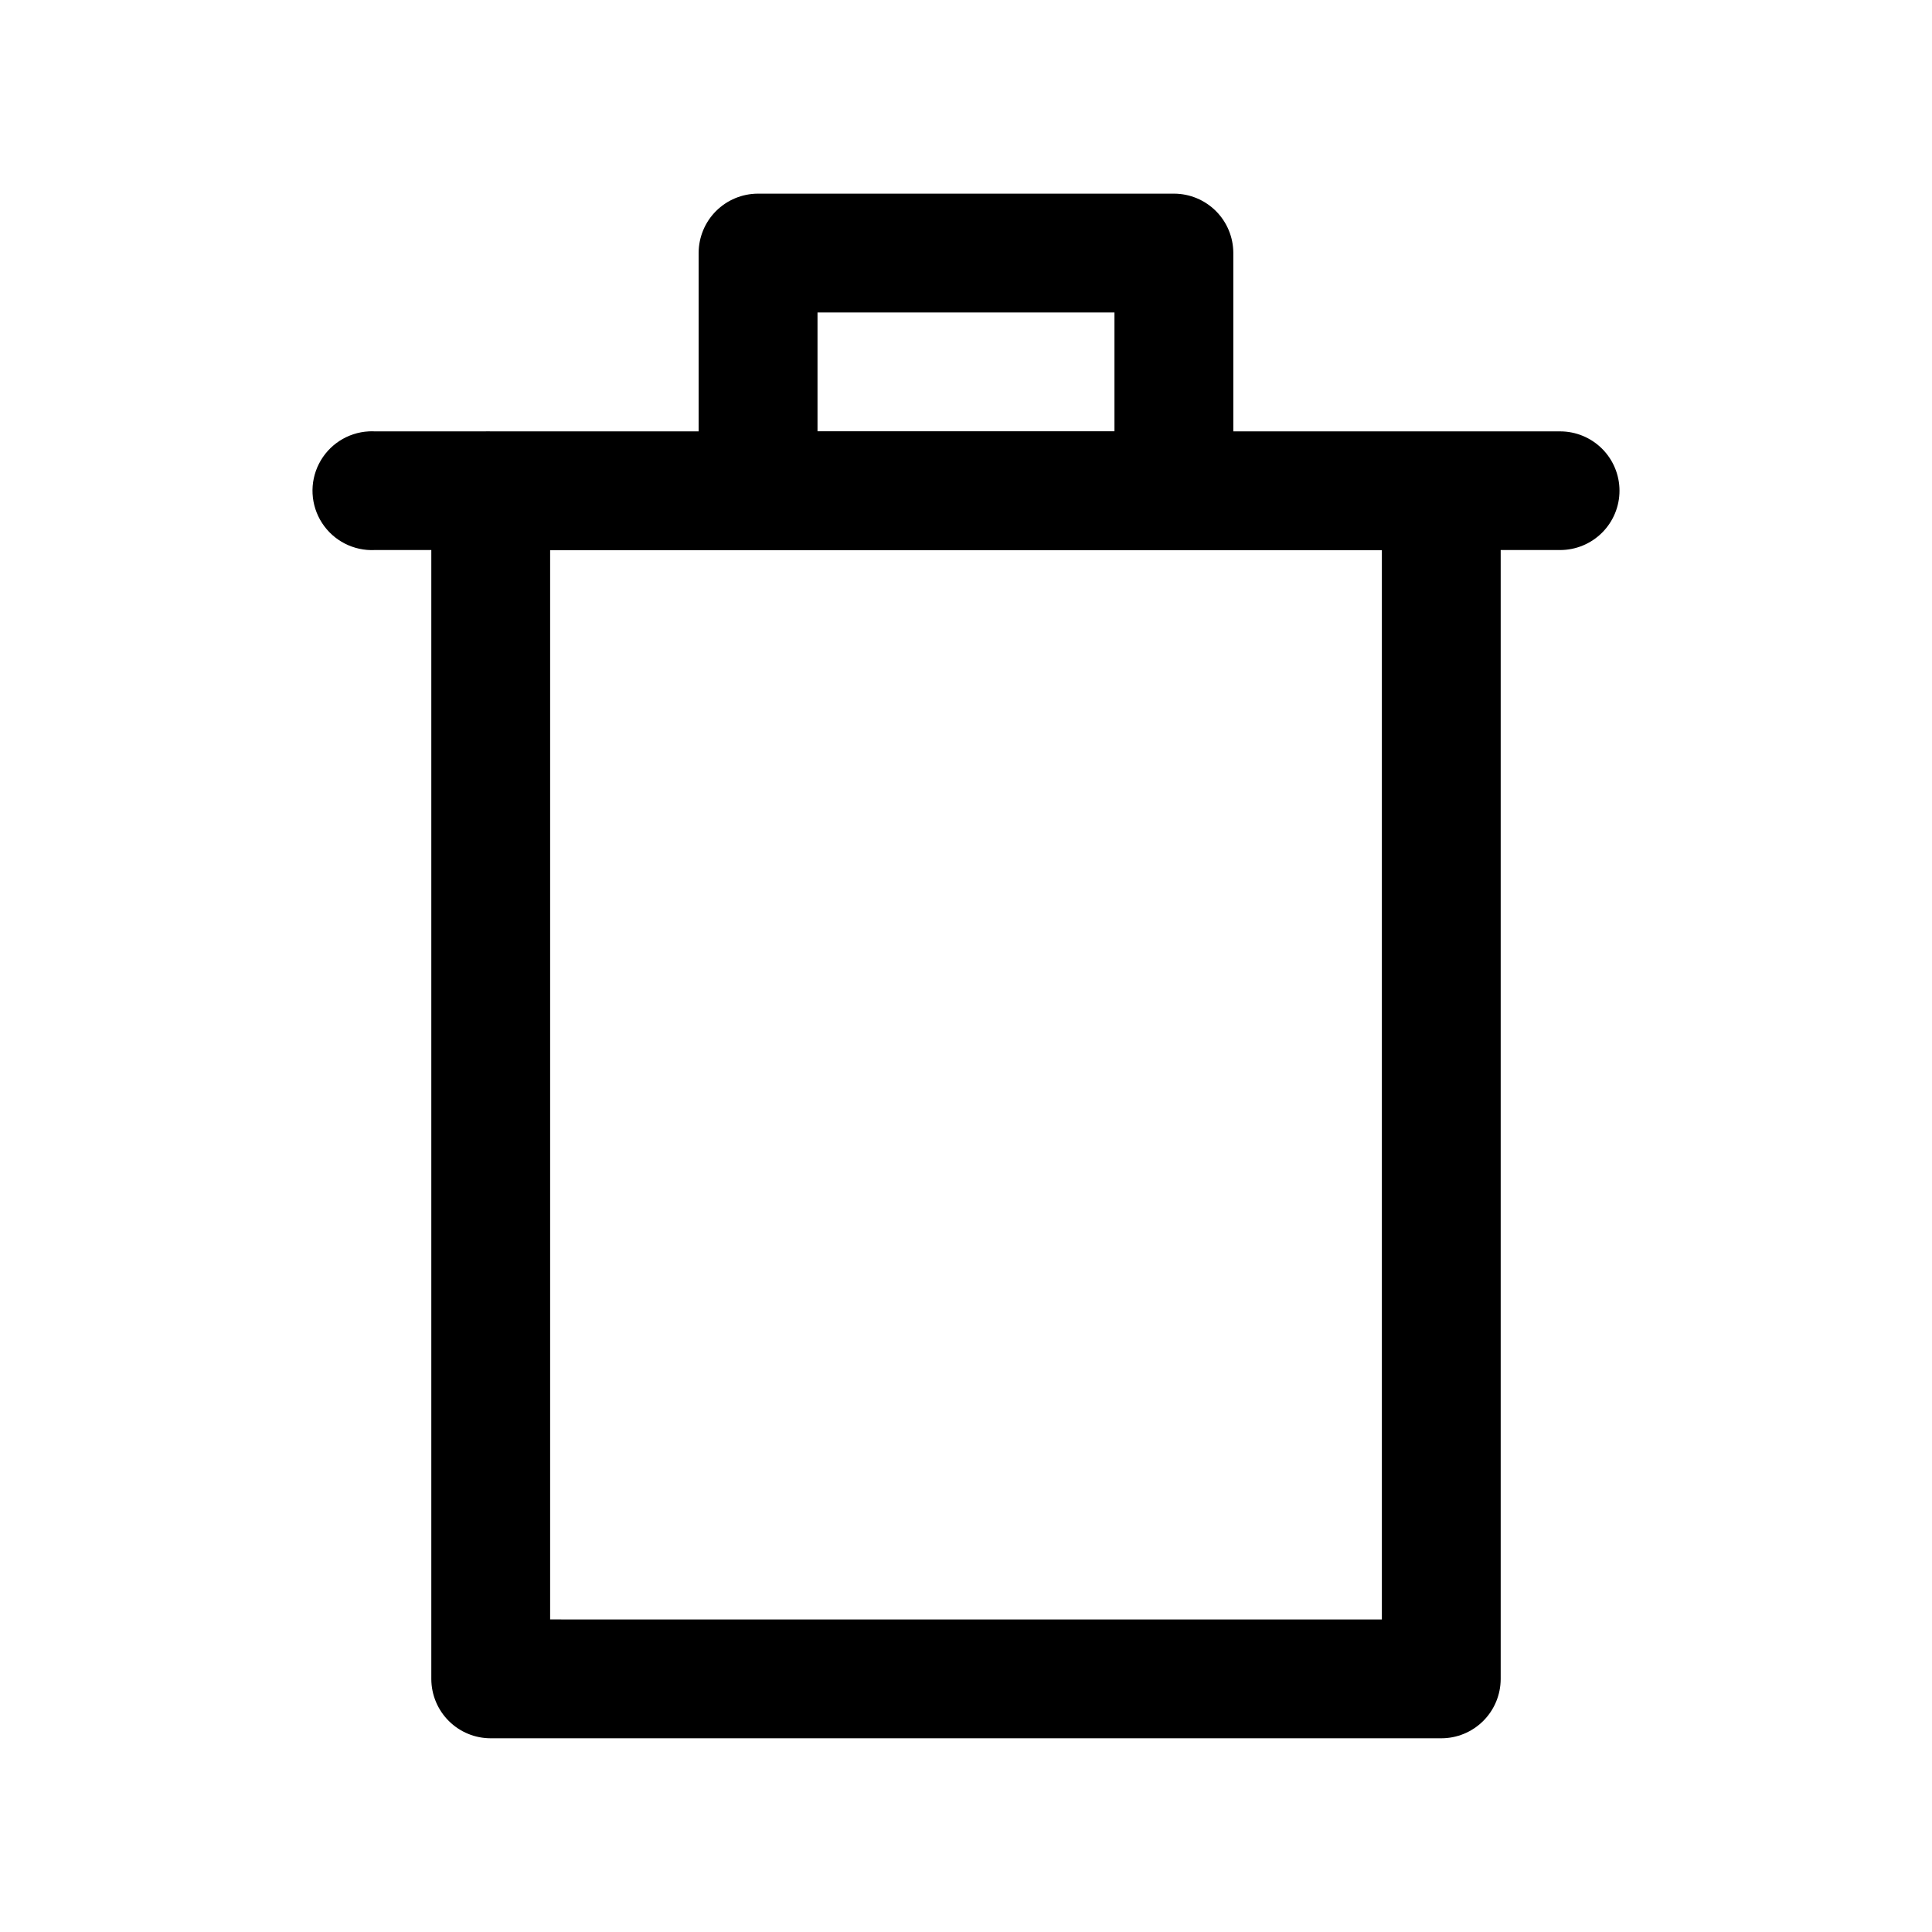<?xml version="1.0" encoding="UTF-8"?>
<!-- Uploaded to: ICON Repo, www.iconrepo.com, Generator: ICON Repo Mixer Tools -->
<svg fill="#000000" width="800px" height="800px" version="1.1" viewBox="144 144 512 512" xmlns="http://www.w3.org/2000/svg">
 <path d="m344.84 195.32c-4.16 0.016-8.141 1.672-11.082 4.609-2.938 2.938-4.598 6.922-4.609 11.074v62.977c-0.02 4.176 1.625 8.188 4.57 11.152 2.941 2.965 6.941 4.637 11.121 4.652h110.31c4.176-0.016 8.176-1.688 11.117-4.652 2.945-2.965 4.59-6.977 4.574-11.152v-62.977c-0.016-4.152-1.672-8.137-4.613-11.074s-6.922-4.594-11.078-4.609zm15.809 31.488h78.695v31.488h-78.695zm-118.93 31.512c-5.613 0.301-10.637 3.57-13.188 8.574-2.551 5.004-2.242 10.984 0.812 15.699 3.051 4.715 8.387 7.449 14 7.172h314.07c4.18 0.008 8.191-1.645 11.148-4.594s4.621-6.953 4.621-11.129-1.664-8.184-4.621-11.133c-2.957-2.949-6.969-4.602-11.148-4.59h-314.07c-0.543-0.031-1.086-0.031-1.625 0zm30.758 0v-0.004c-3.887 0.391-7.492 2.211-10.113 5.113-2.617 2.898-4.066 6.668-4.062 10.578v314.97c0.016 4.176 1.691 8.176 4.652 11.117 2.965 2.945 6.977 4.59 11.152 4.57h251.79c4.176 0.02 8.184-1.625 11.148-4.57 2.965-2.941 4.637-6.941 4.652-11.117v-314.97c-0.016-4.176-1.688-8.176-4.652-11.117-2.965-2.941-6.973-4.586-11.148-4.57h-251.79c-0.543-0.027-1.086-0.027-1.629 0zm17.312 31.496h220.42v283.36l-220.42-0.004z"/>
</svg>